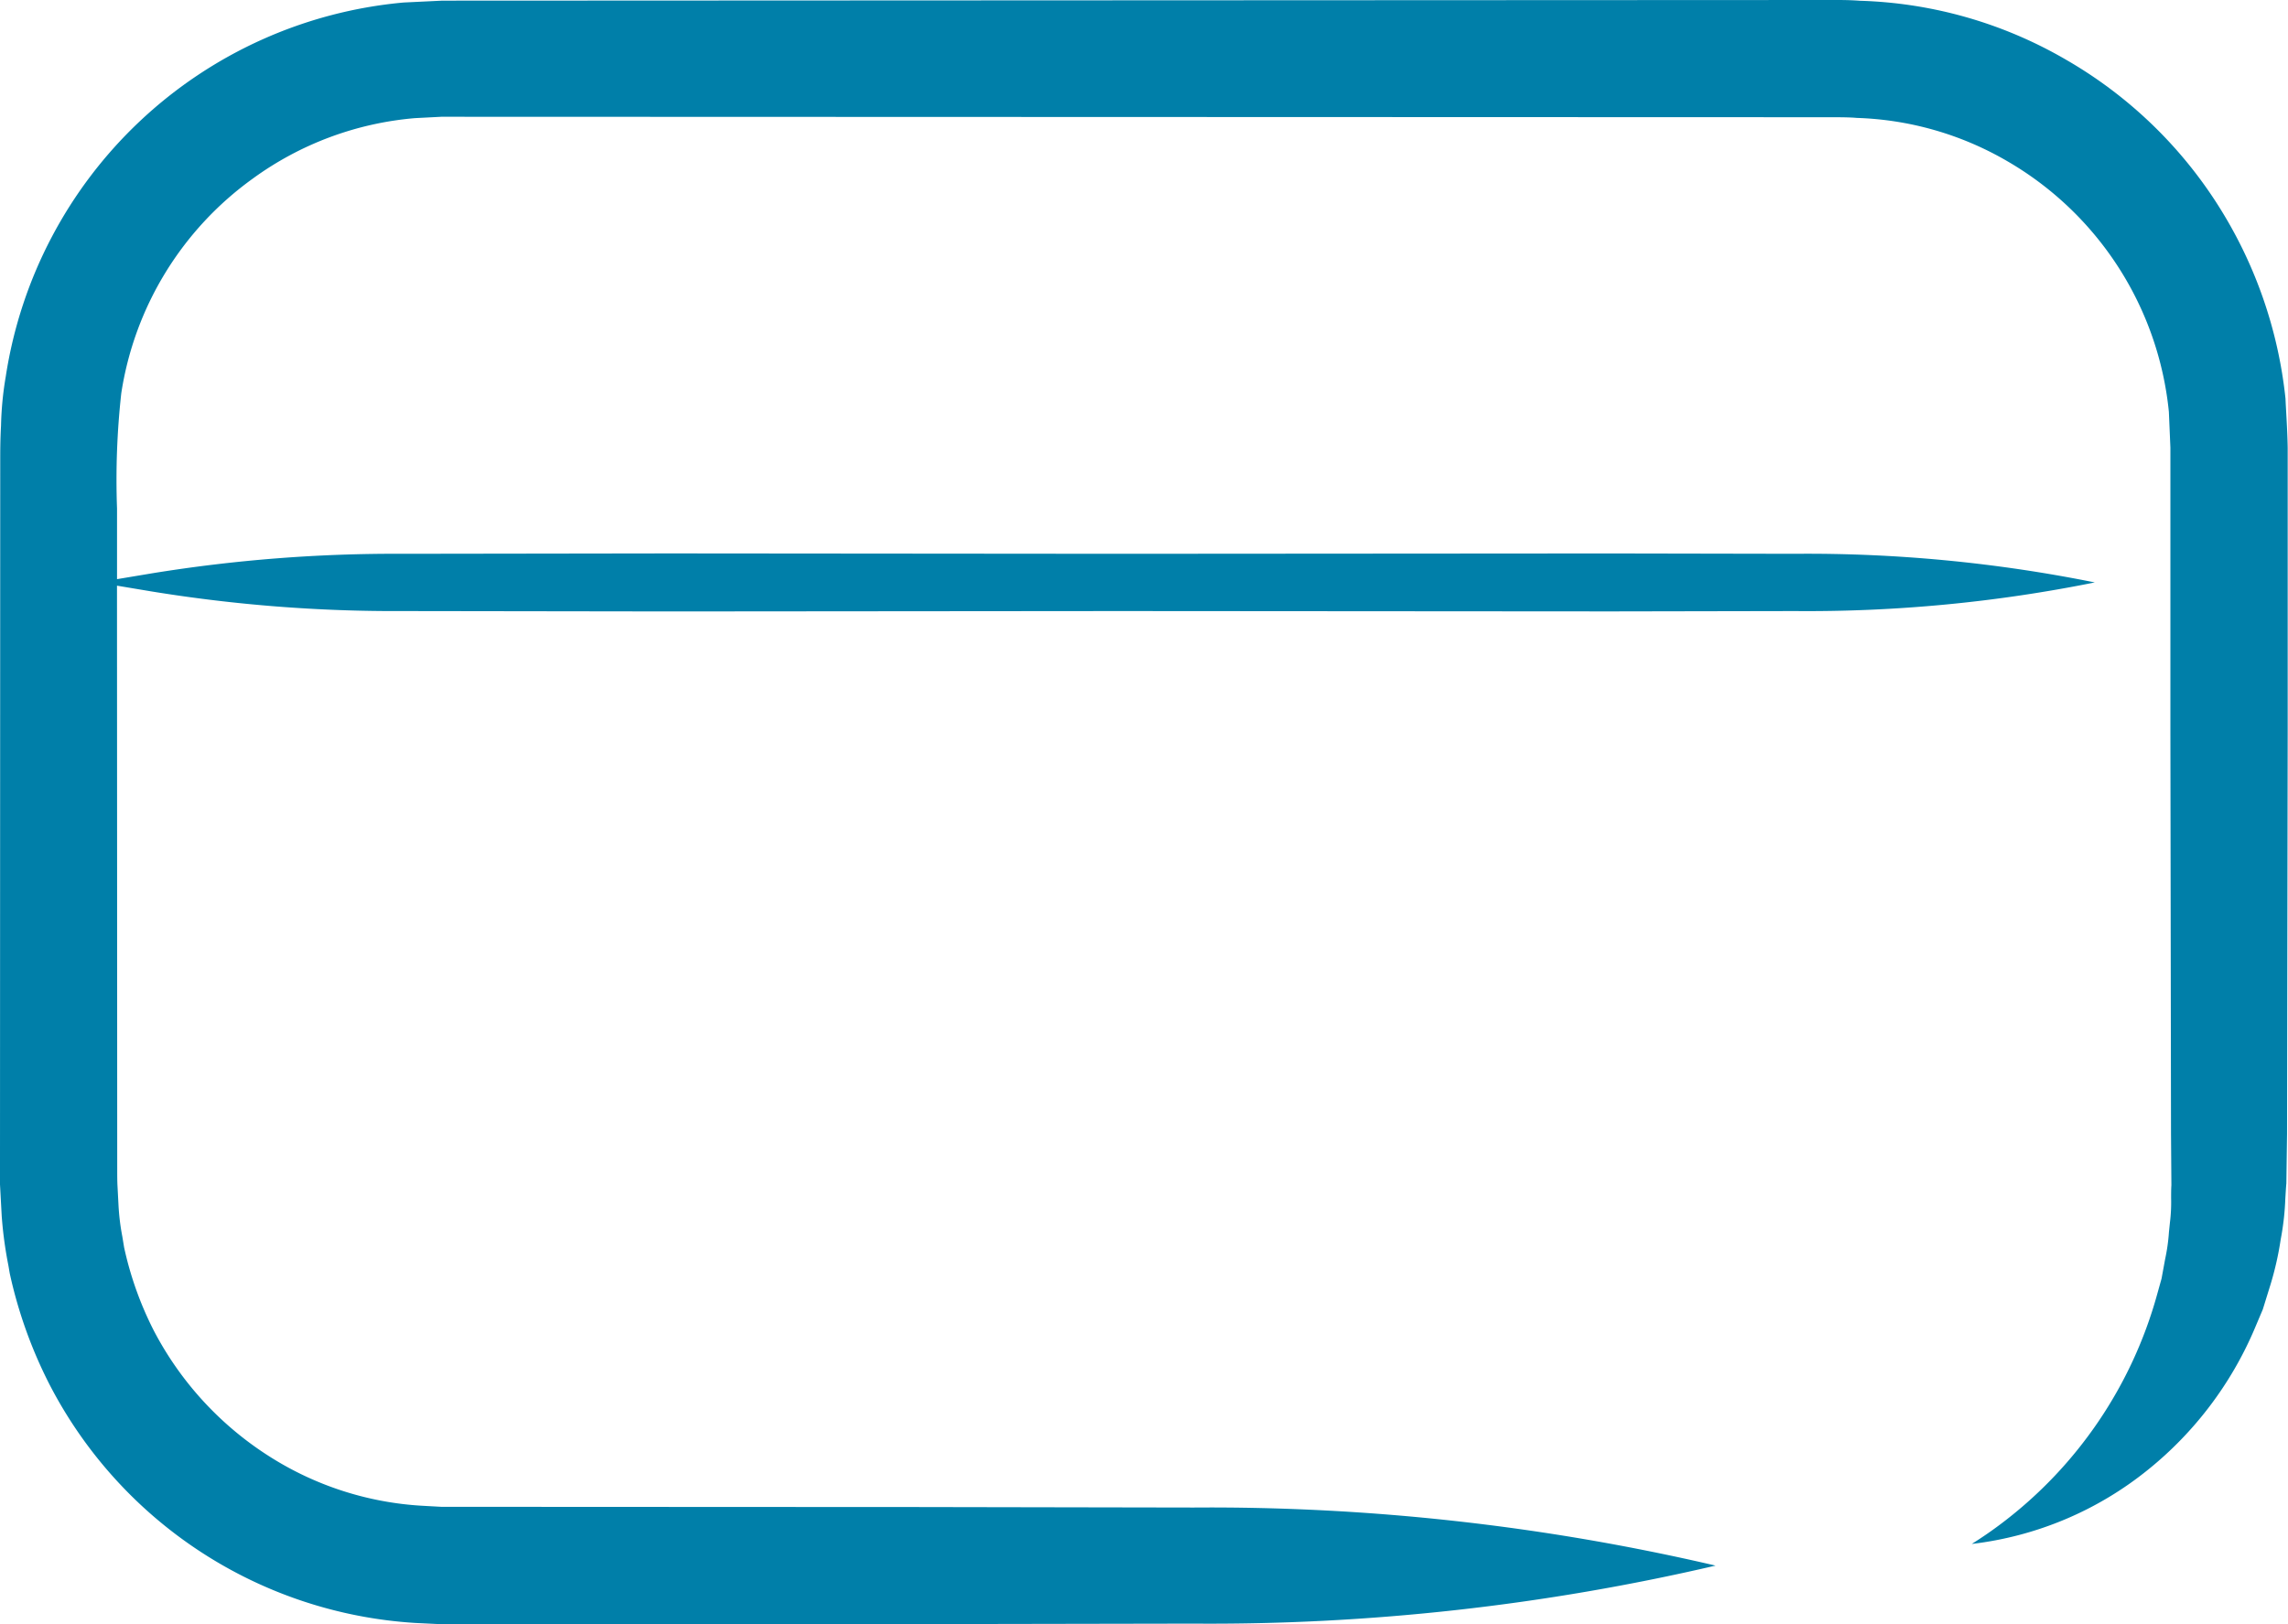 <svg xmlns="http://www.w3.org/2000/svg" xmlns:xlink="http://www.w3.org/1999/xlink" width="60" height="42.608" viewBox="0 0 60 42.608">
  <defs>
    <clipPath id="clip-path">
      <rect id="Rectangle_139" data-name="Rectangle 139" width="60" height="42.608" fill="#007fa9"/>
    </clipPath>
  </defs>
  <g id="Group_353" data-name="Group 353" transform="translate(0 0)">
    <g id="Group_352" data-name="Group 352" transform="translate(0 0)" clip-path="url(#clip-path)">
      <path id="Path_26008" data-name="Path 26008" d="M11.605,42.607l-.723-.035A11.6,11.6,0,0,1,1.3,36.32,12.02,12.02,0,0,1,.255,33.4l-.034-.2a10.659,10.659,0,0,1-.176-1.3L0,31.07c-.006-.151,0-.281,0-.41L.006,12.124c0-.289,0-.579.021-.959A8.7,8.7,0,0,1,.152,9.871,11.614,11.614,0,0,1,10.583.066L11.6.017,48.1,0c.2,0,.411,0,.675.02a11.4,11.4,0,0,1,5.4,1.544,11.56,11.56,0,0,1,3.991,3.82,11.74,11.74,0,0,1,1.768,5.069l.006.134c.023.4.047.817.052,1.167v7.436l-.017,10.554-.018,1.3c-.01.1-.019.258-.028.411a7.016,7.016,0,0,1-.1.945l-.021.115a8.156,8.156,0,0,1-.269,1.188l-.2.645-.239.564a9.54,9.54,0,0,1-2.757,3.63A9.017,9.017,0,0,1,51.707,40.5c.274-.172.543-.357.8-.553a11.294,11.294,0,0,0,4.06-5.988l.117-.419.094-.512a4.92,4.92,0,0,0,.1-.709l.025-.243a4.34,4.34,0,0,0,.032-.644c0-.115,0-.23.007-.345l-.01-1.351-.016-10.547V11.741l-.04-.94a8.586,8.586,0,0,0-4.239-6.574,8.354,8.354,0,0,0-3.949-1.134c-.123-.013-.361-.018-.614-.018l-36.5-.012-.694.036A8.425,8.425,0,0,0,6.621,4.691,8.521,8.521,0,0,0,3.18,10.318a20.614,20.614,0,0,0-.111,3.022l0,1.852.923-.154a39.684,39.684,0,0,1,6.561-.511l7.034-.01,11.783.01,12.882-.009,4.822.009a38.092,38.092,0,0,1,7.859.751,38.108,38.108,0,0,1-7.862.751l-4.819.009-12.88-.009-11.787.01-7.034-.01a39.629,39.629,0,0,1-6.561-.512l-.922-.154.006,15.283c0,.166,0,.332.007.461l.027.516a6.018,6.018,0,0,0,.1.814l.047.286a8.994,8.994,0,0,0,.783,2.19,8.64,8.64,0,0,0,2.992,3.269A8.35,8.35,0,0,0,11.1,39.5l.47.026,12.5.006,7.232.013a58.4,58.4,0,0,1,13.687,1.523A58.431,58.431,0,0,1,31.294,42.59l-7.232.013-11.841,0Z" transform="translate(0 0)" fill="#007fa9"/>
    </g>
  </g>
</svg>
